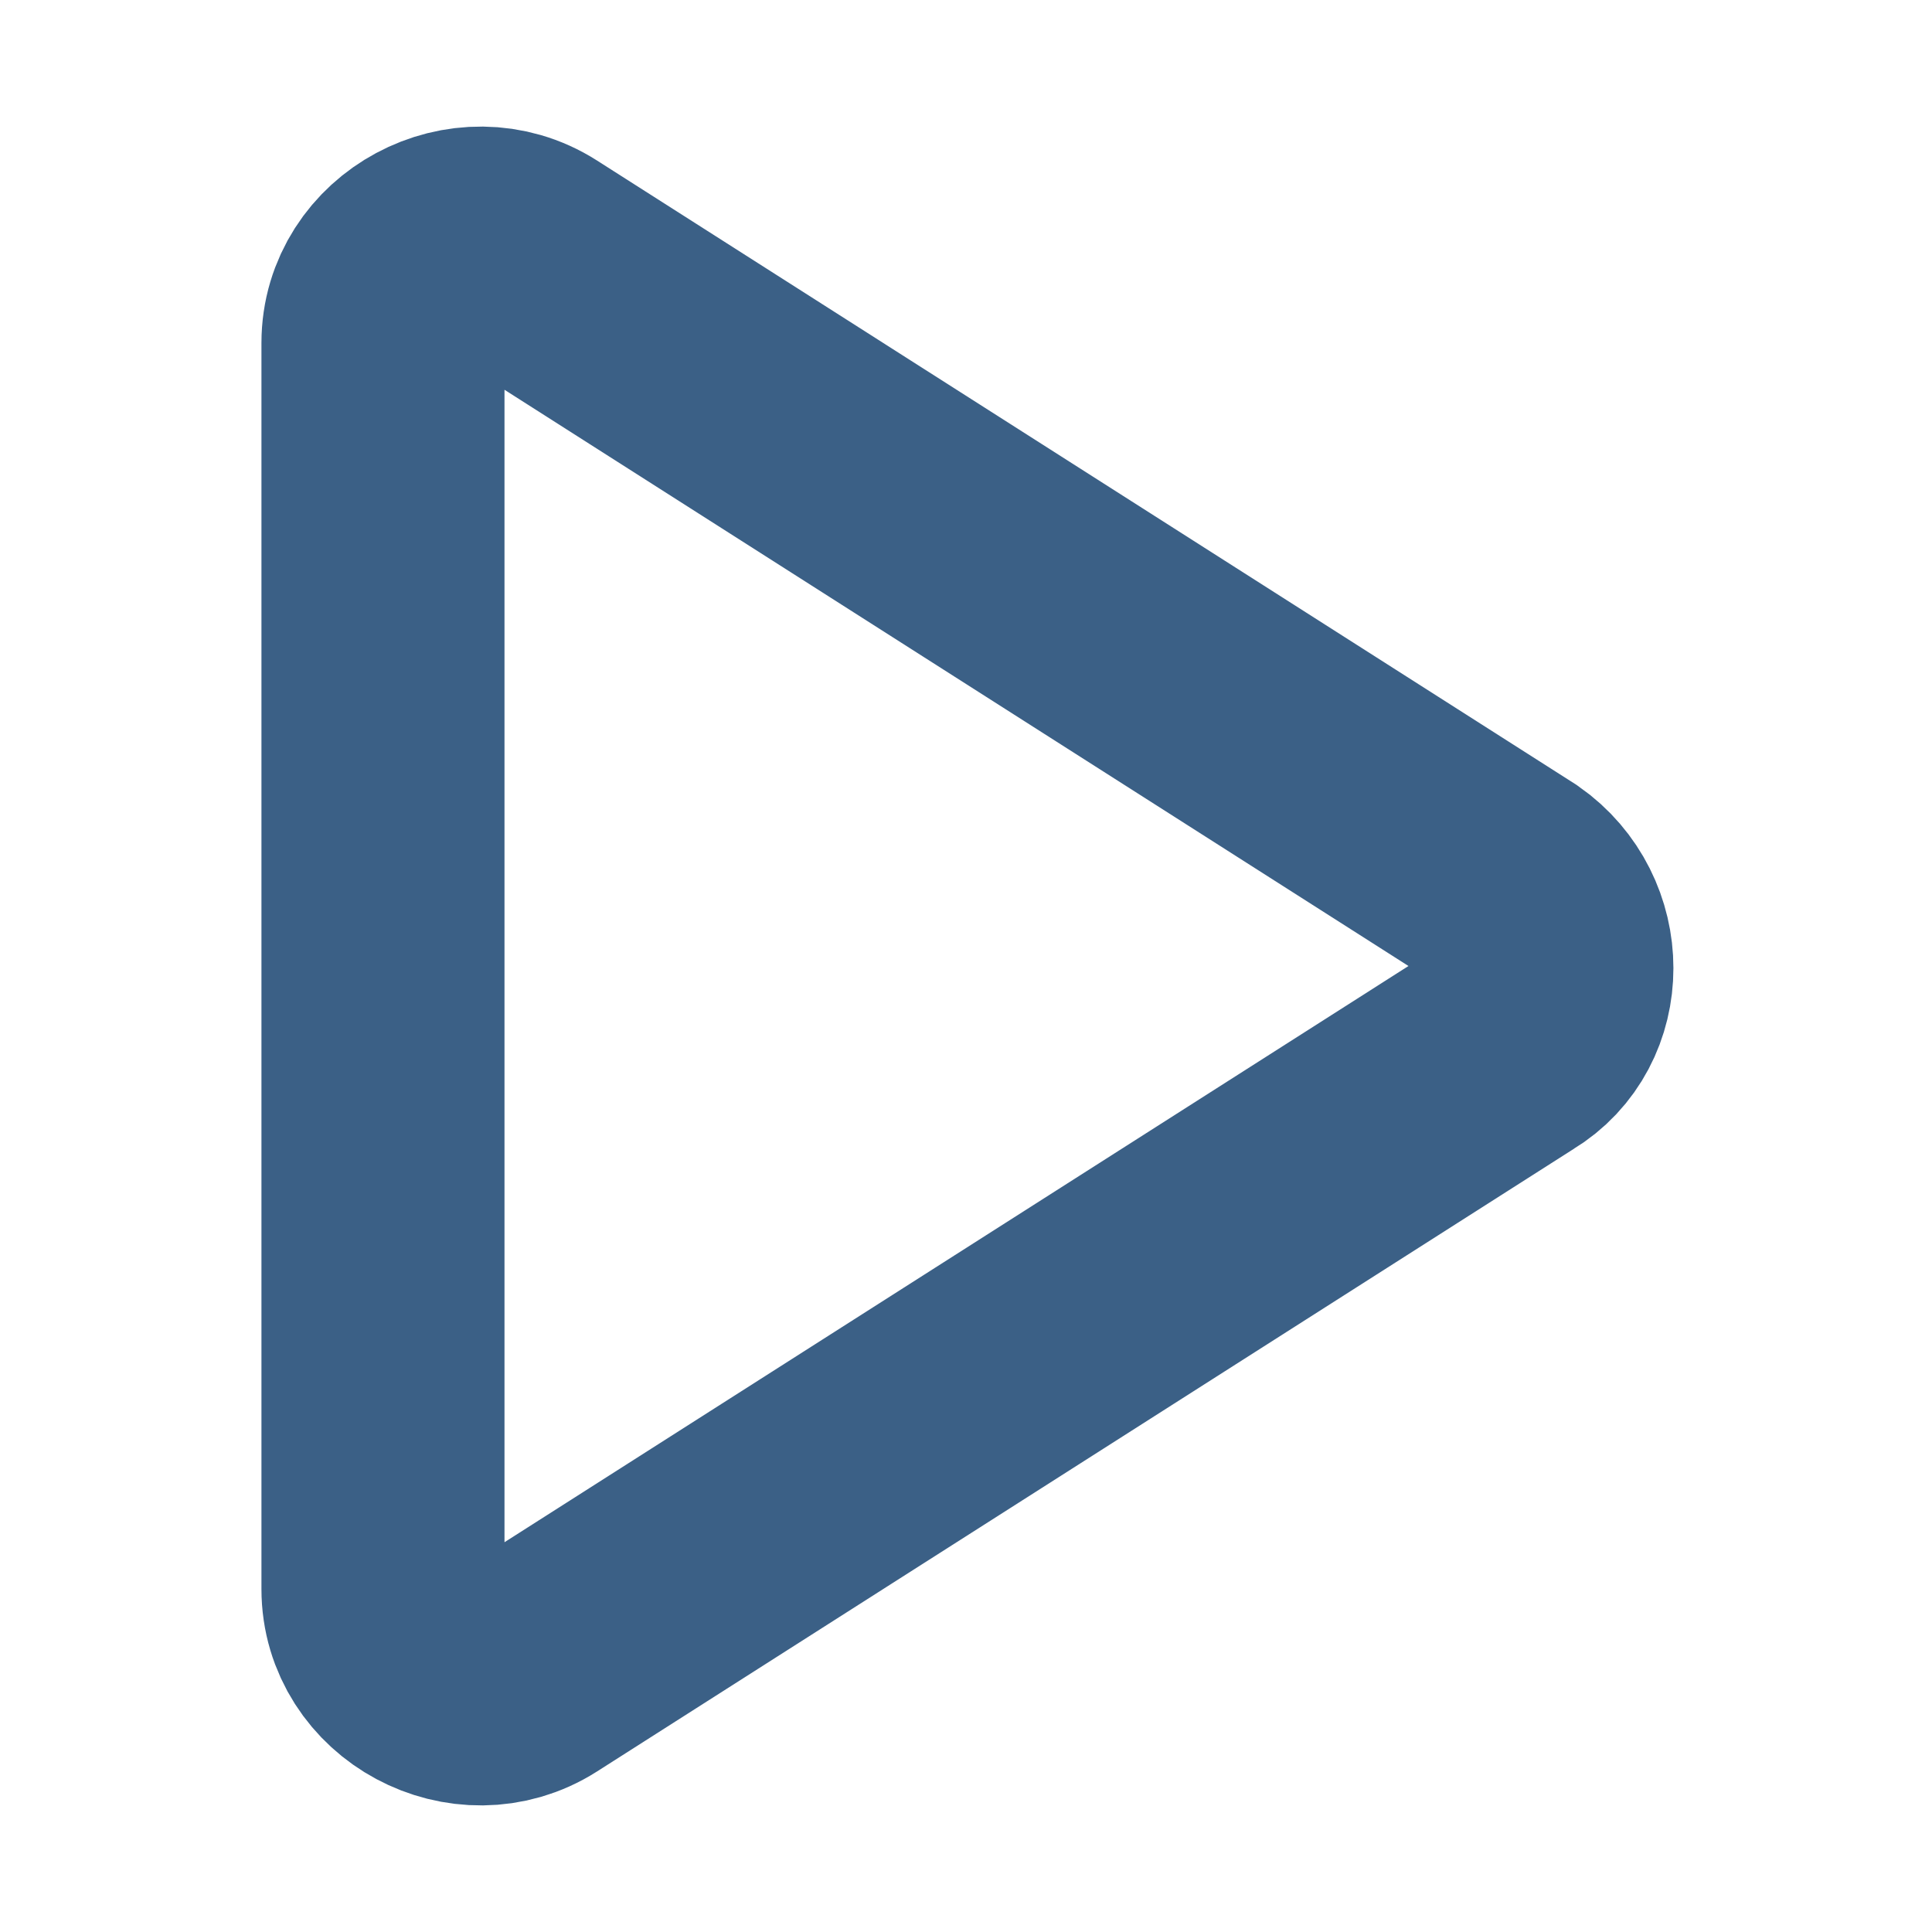 <?xml version="1.0" encoding="UTF-8"?> <!-- Generator: Adobe Illustrator 22.1.0, SVG Export Plug-In . SVG Version: 6.00 Build 0) --> <svg xmlns="http://www.w3.org/2000/svg" xmlns:xlink="http://www.w3.org/1999/xlink" id="Слой_1" x="0px" y="0px" viewBox="0 0 33.8 33.8" style="enable-background:new 0 0 33.8 33.8;" xml:space="preserve"> <style type="text/css"> .st0{fill:none;stroke:#3B6086;stroke-width:4.252;stroke-miterlimit:10;} </style> <g id="ct-triangle"> <g> <path class="st0" d="M26.4,18.3L9.3,29.2c-1.1,0.7-2.6-0.1-2.6-1.4V6c0-1.3,1.5-2.1,2.6-1.4l17.1,10.9 C27.4,16.2,27.4,17.7,26.4,18.3z"></path> </g> </g> </svg> 